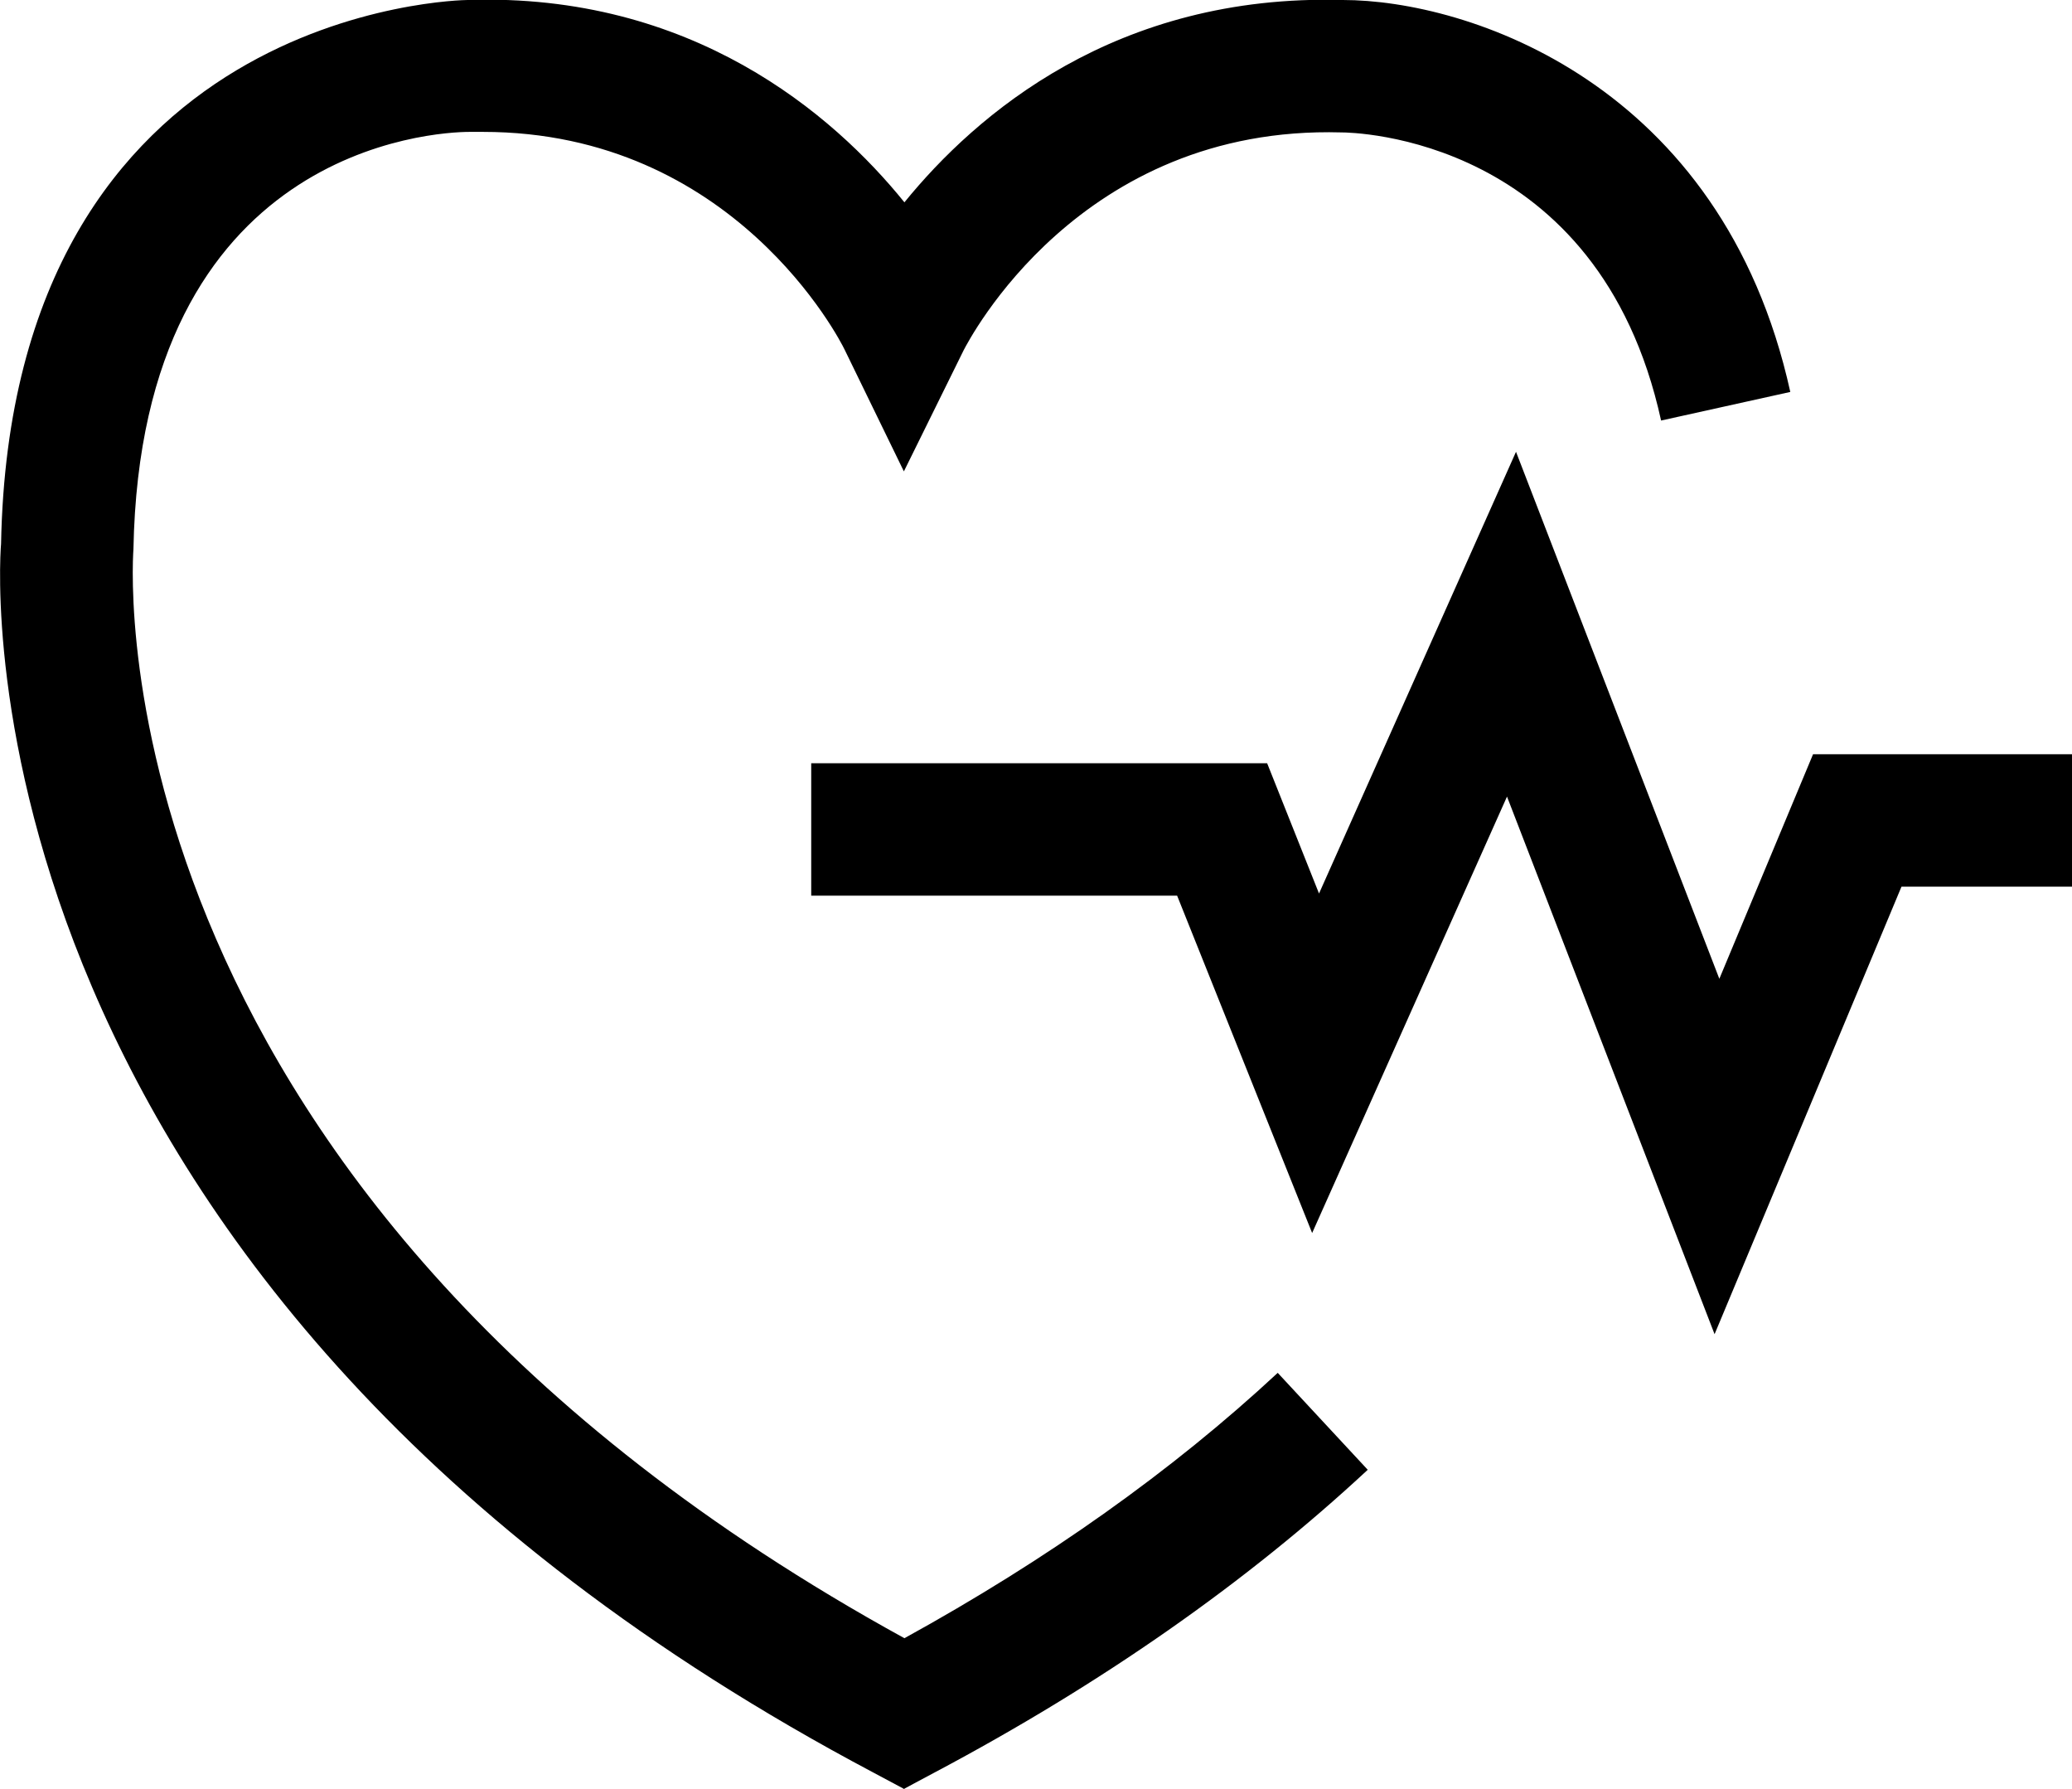 <?xml version="1.0" encoding="UTF-8"?>
<svg id="_레이어_2" data-name="레이어 2" xmlns="http://www.w3.org/2000/svg" viewBox="0 0 39.13 33.78">
  <defs>
    <style>
      .cls-1 {
        fill: #000;
        stroke-width: 0px;
      }
    </style>
  </defs>
  <path class="cls-1" d="M17.08,33.78l-.58-.31C-.83,24.3-.03,10.84.02,10.27.21.12,8.74,0,8.83,0c4.23-.14,6.9,2.15,8.25,3.82C18.43,2.16,21.07-.12,25.36,0h0c2.34,0,7.16,1.55,8.45,7.4l-2.44.54c-1.18-5.38-5.84-5.44-6.04-5.44-4.95-.14-7.04,3.94-7.13,4.11l-1.13,2.29-1.12-2.3c-.08-.17-2.09-4.11-6.83-4.11-.08,0-.17,0-.25,0-.66,0-6.21.29-6.35,7.88-.04.56-.65,12.21,14.56,20.56,2.69-1.48,5.06-3.16,7.05-5.01l1.7,1.83c-2.29,2.13-5.04,4.05-8.17,5.71l-.58.31Z"/>
  <polygon class="cls-1" points="32.38 25.19 28.46 15.04 24.78 23.28 22.23 16.91 15.32 16.91 15.32 14.41 23.93 14.41 24.91 16.87 28.63 8.53 32.47 18.48 34.24 14.24 39.13 14.24 39.13 16.74 35.91 16.74 32.38 25.19"/>
</svg>